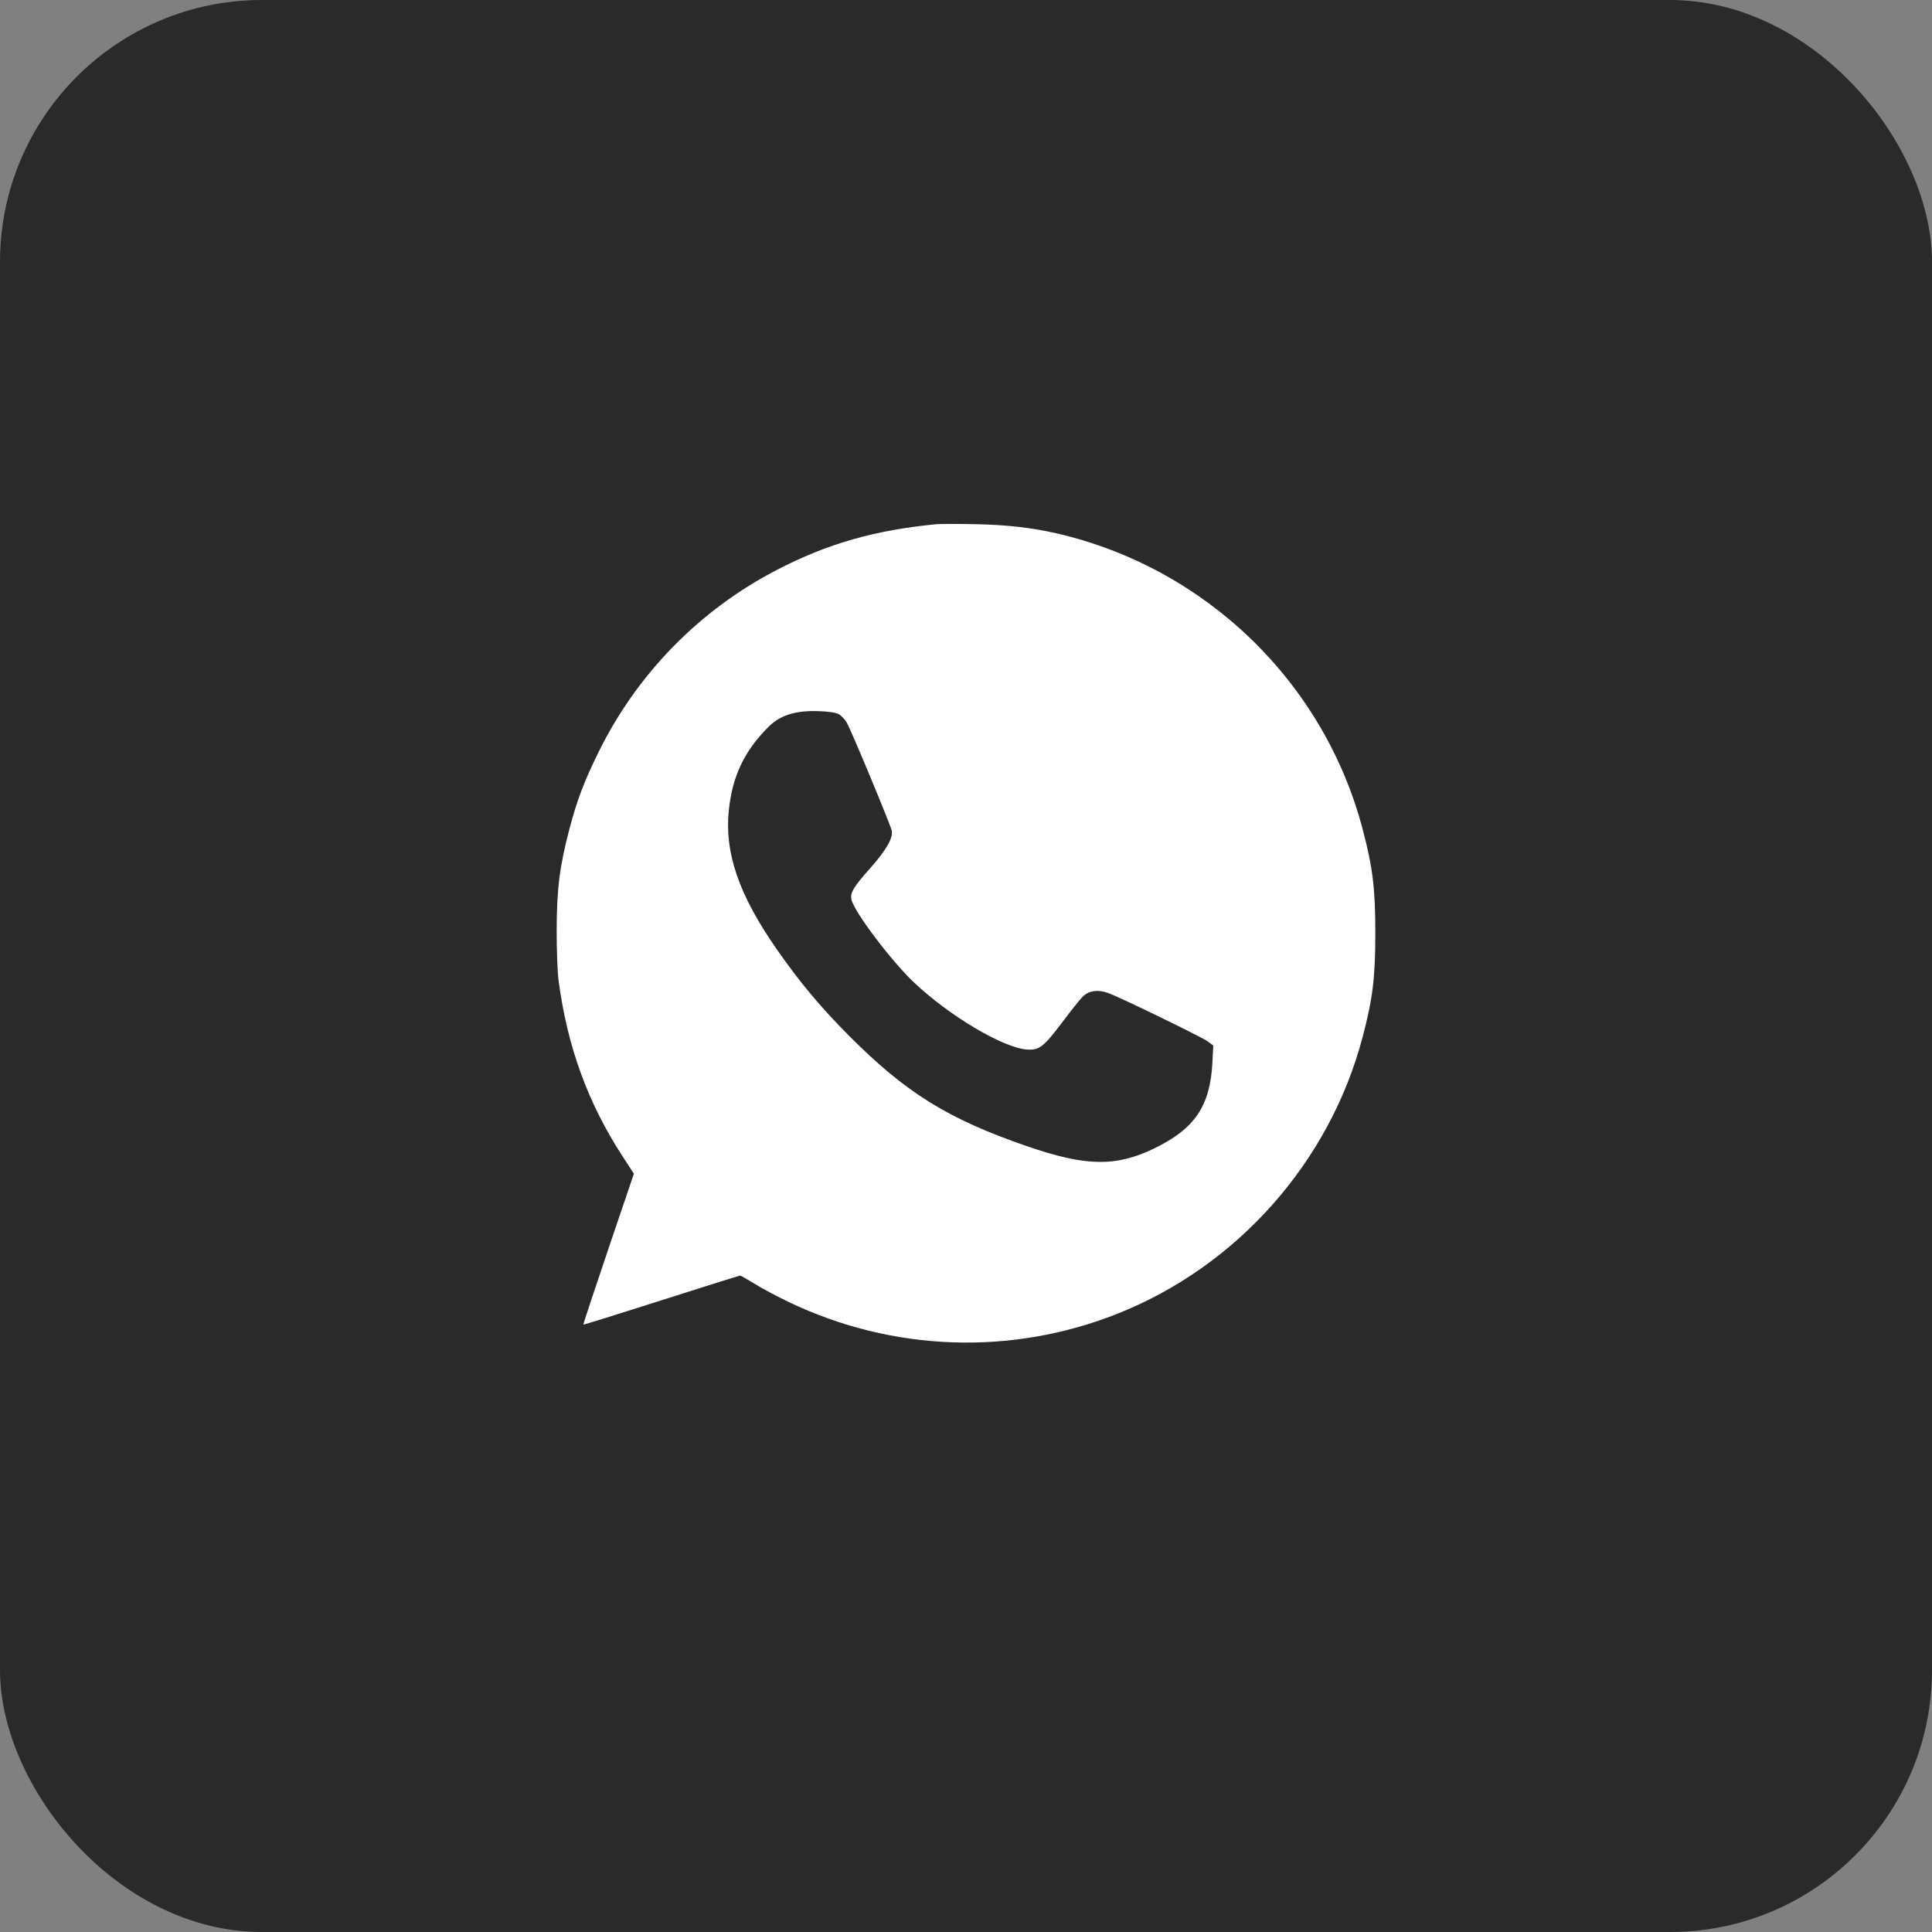 <?xml version="1.0" encoding="UTF-8"?> <svg xmlns="http://www.w3.org/2000/svg" width="59" height="59" viewBox="0 0 59 59" fill="none"><rect x="0" y="0" width="59" height="59" fill="#808080" stroke="none"/> <rect width="59" height="59" rx="8" fill="#2A2A2A"></rect> <path fill-rule="evenodd" clip-rule="evenodd" d="M28.595 16.008C26.705 16.192 25.28 16.6 23.734 17.399C21.374 18.619 19.469 20.561 18.29 22.945C17.838 23.862 17.624 24.423 17.388 25.322C17.09 26.454 17.003 27.143 17 28.396C16.999 29.019 17.024 29.697 17.06 29.96C17.326 31.963 17.956 33.689 19.008 35.305L19.358 35.843L18.579 38.139C18.151 39.402 17.807 40.442 17.815 40.45C17.824 40.459 18.895 40.126 20.196 39.71C21.498 39.294 22.58 38.954 22.601 38.954C22.622 38.954 22.823 39.068 23.048 39.207C23.272 39.346 23.742 39.597 24.092 39.764C27.256 41.277 30.874 41.406 34.115 40.123C37.787 38.669 40.607 35.488 41.613 31.665C41.922 30.494 42 29.852 42 28.493C42 27.134 41.922 26.493 41.613 25.322C40.432 20.837 36.833 17.351 32.291 16.293C31.528 16.116 30.733 16.025 29.77 16.007C29.231 15.997 28.703 15.998 28.595 16.008ZM25.61 21.808C25.691 21.851 25.804 21.97 25.862 22.073C26.008 22.334 27.198 25.196 27.233 25.369C27.277 25.591 27.06 25.967 26.574 26.514C26.066 27.084 25.957 27.267 26.002 27.472C26.084 27.845 27.216 29.345 27.913 30.004C28.996 31.027 30.632 31.998 31.361 32.051C31.736 32.078 31.872 31.972 32.446 31.21C32.706 30.864 32.983 30.517 33.062 30.438C33.251 30.25 33.531 30.21 33.845 30.326C34.249 30.476 36.713 31.675 36.886 31.805L37.052 31.93L37.025 32.448C36.955 33.778 36.488 34.468 35.252 35.069C34.078 35.639 33.159 35.624 31.359 35.002C28.944 34.169 27.663 33.373 25.926 31.628C25.057 30.755 24.44 30.017 23.733 29.007C22.57 27.342 22.123 26.057 22.256 24.753C22.363 23.707 22.729 22.935 23.468 22.197C23.825 21.84 24.293 21.693 24.997 21.717C25.296 21.727 25.515 21.759 25.61 21.808Z" fill="white"></path> </svg> 